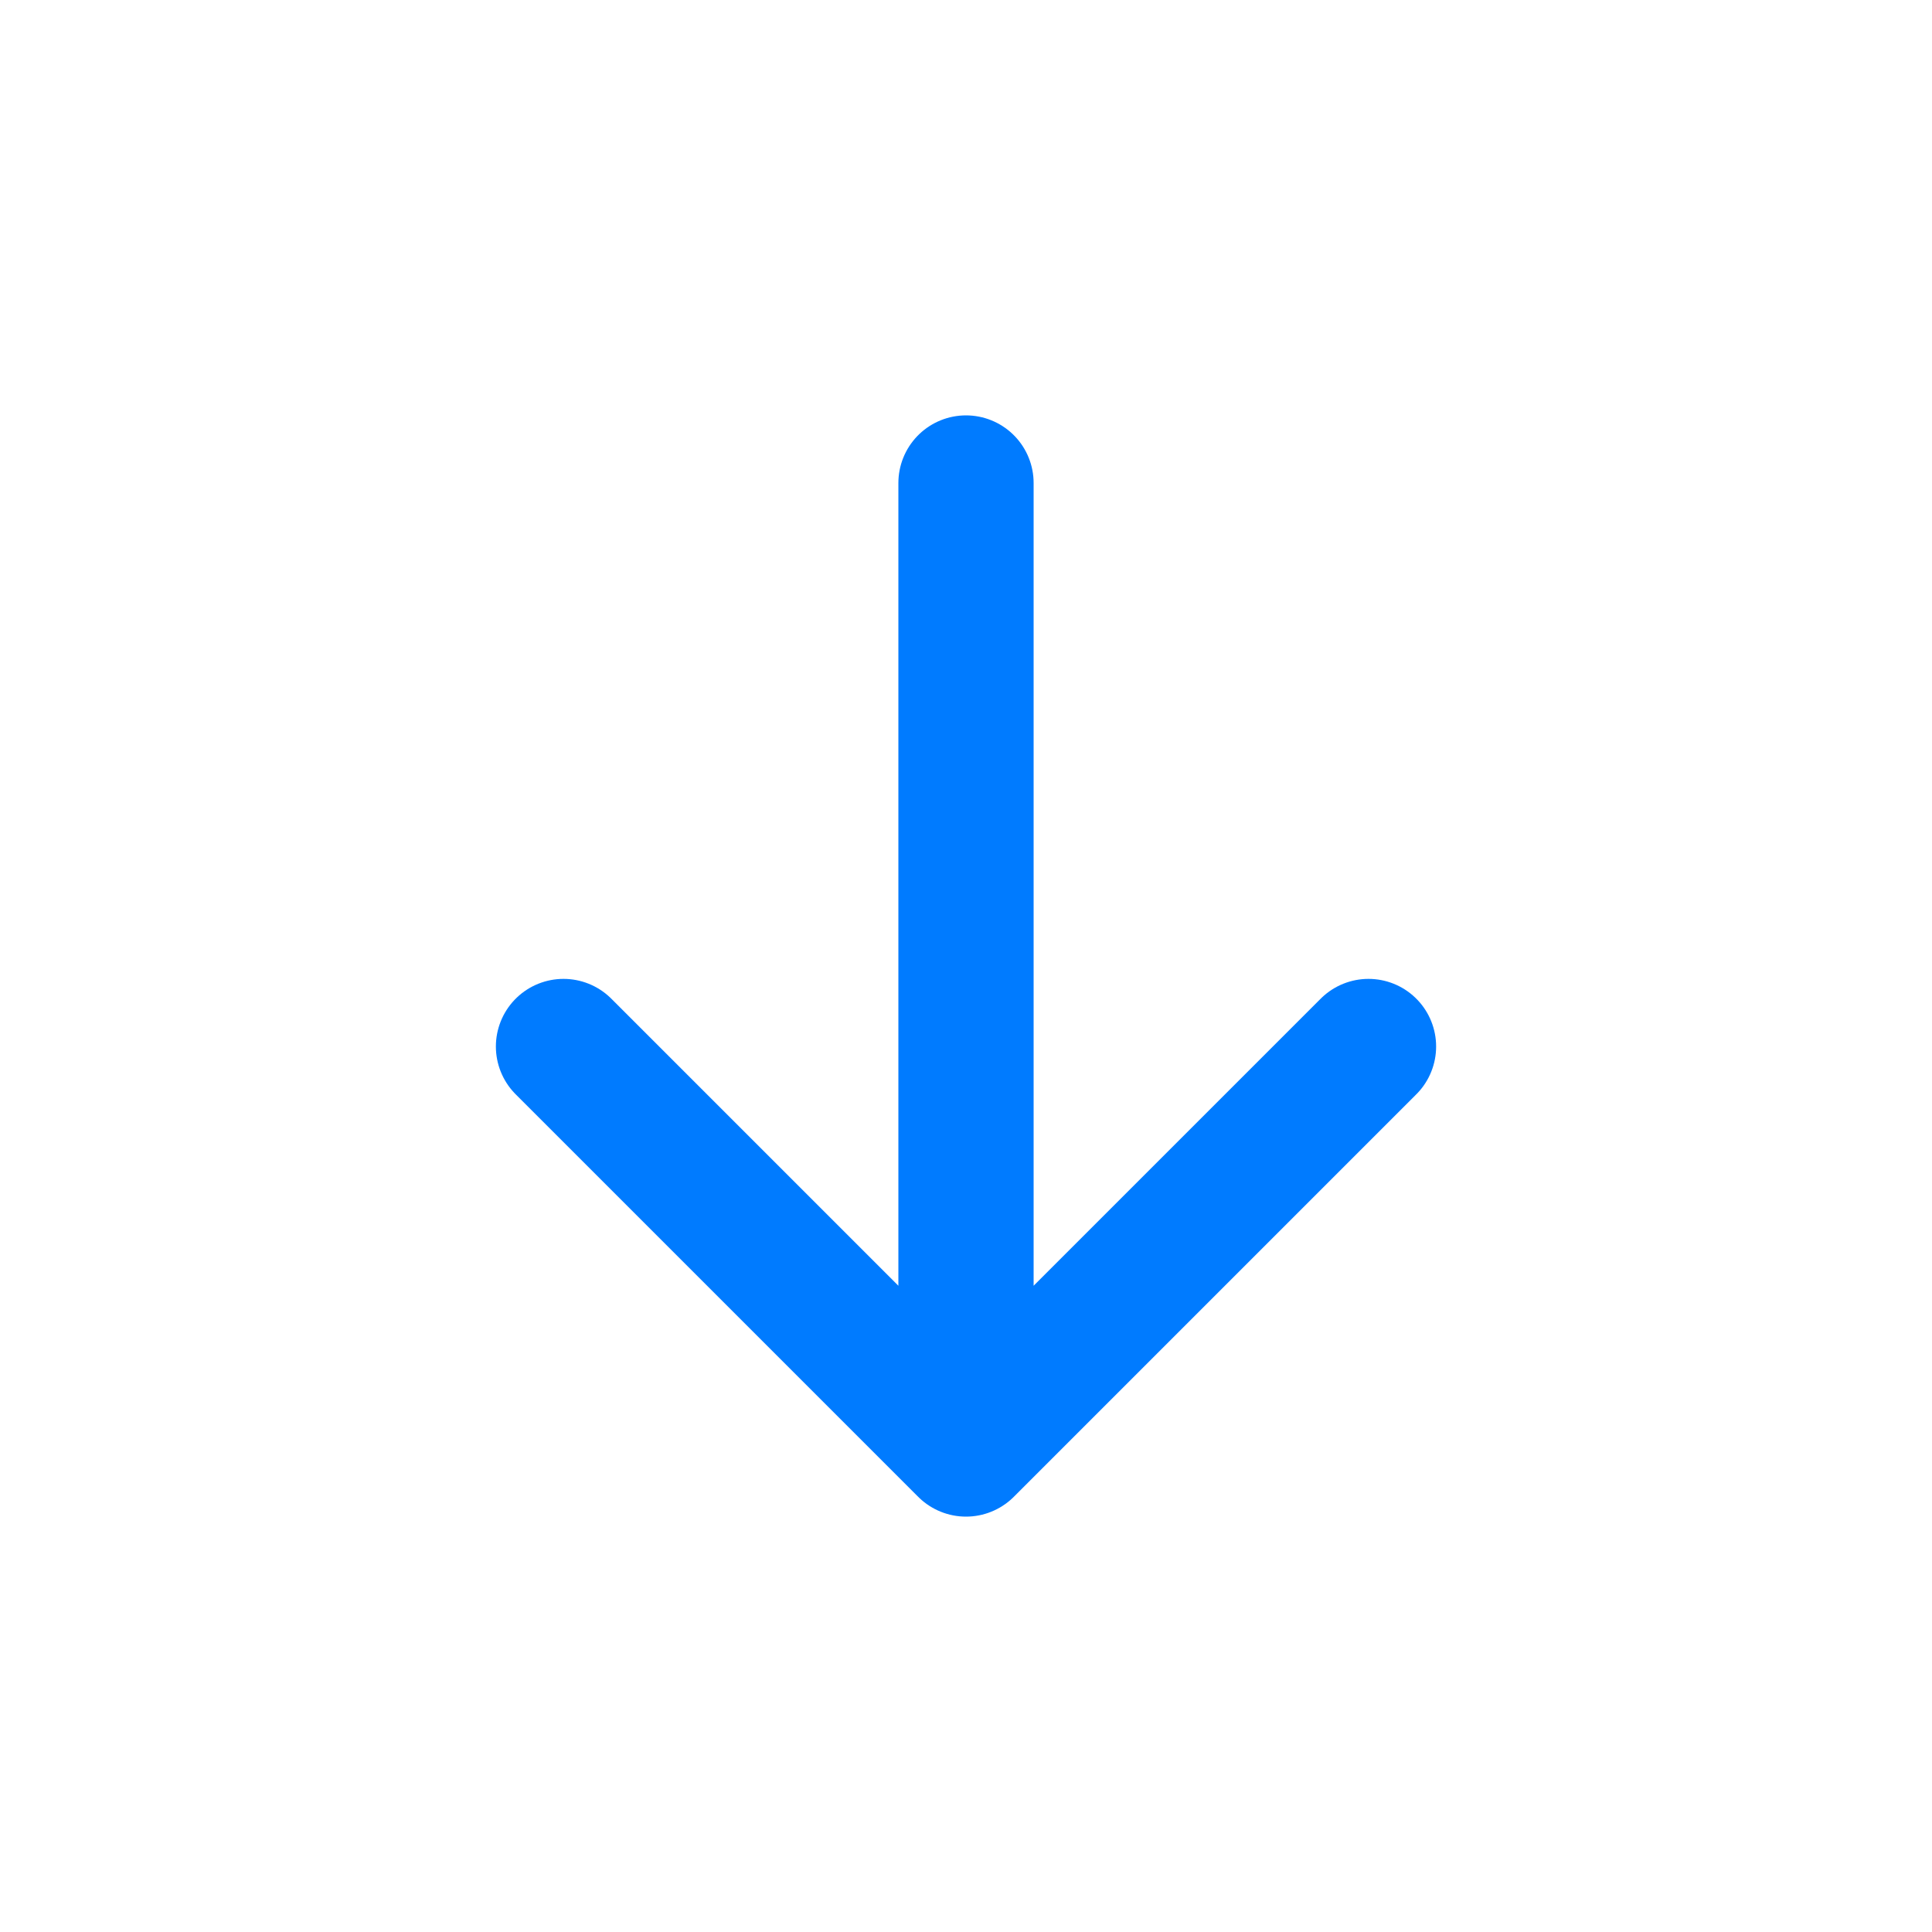 <svg width="64px" height="64px" viewBox="0 0 24 24" fill="none" xmlns="http://www.w3.org/2000/svg"><g id="SVGRepo_bgCarrier" stroke-width="0"></g><g id="SVGRepo_tracerCarrier" stroke-linecap="round" stroke-linejoin="round"></g><g id="SVGRepo_iconCarrier"> <path d="M12 6V18M12 18L7 13M12 18L17 13" stroke="#007BFF" stroke-width="1.68" stroke-linecap="round" stroke-linejoin="round"></path> </g></svg>